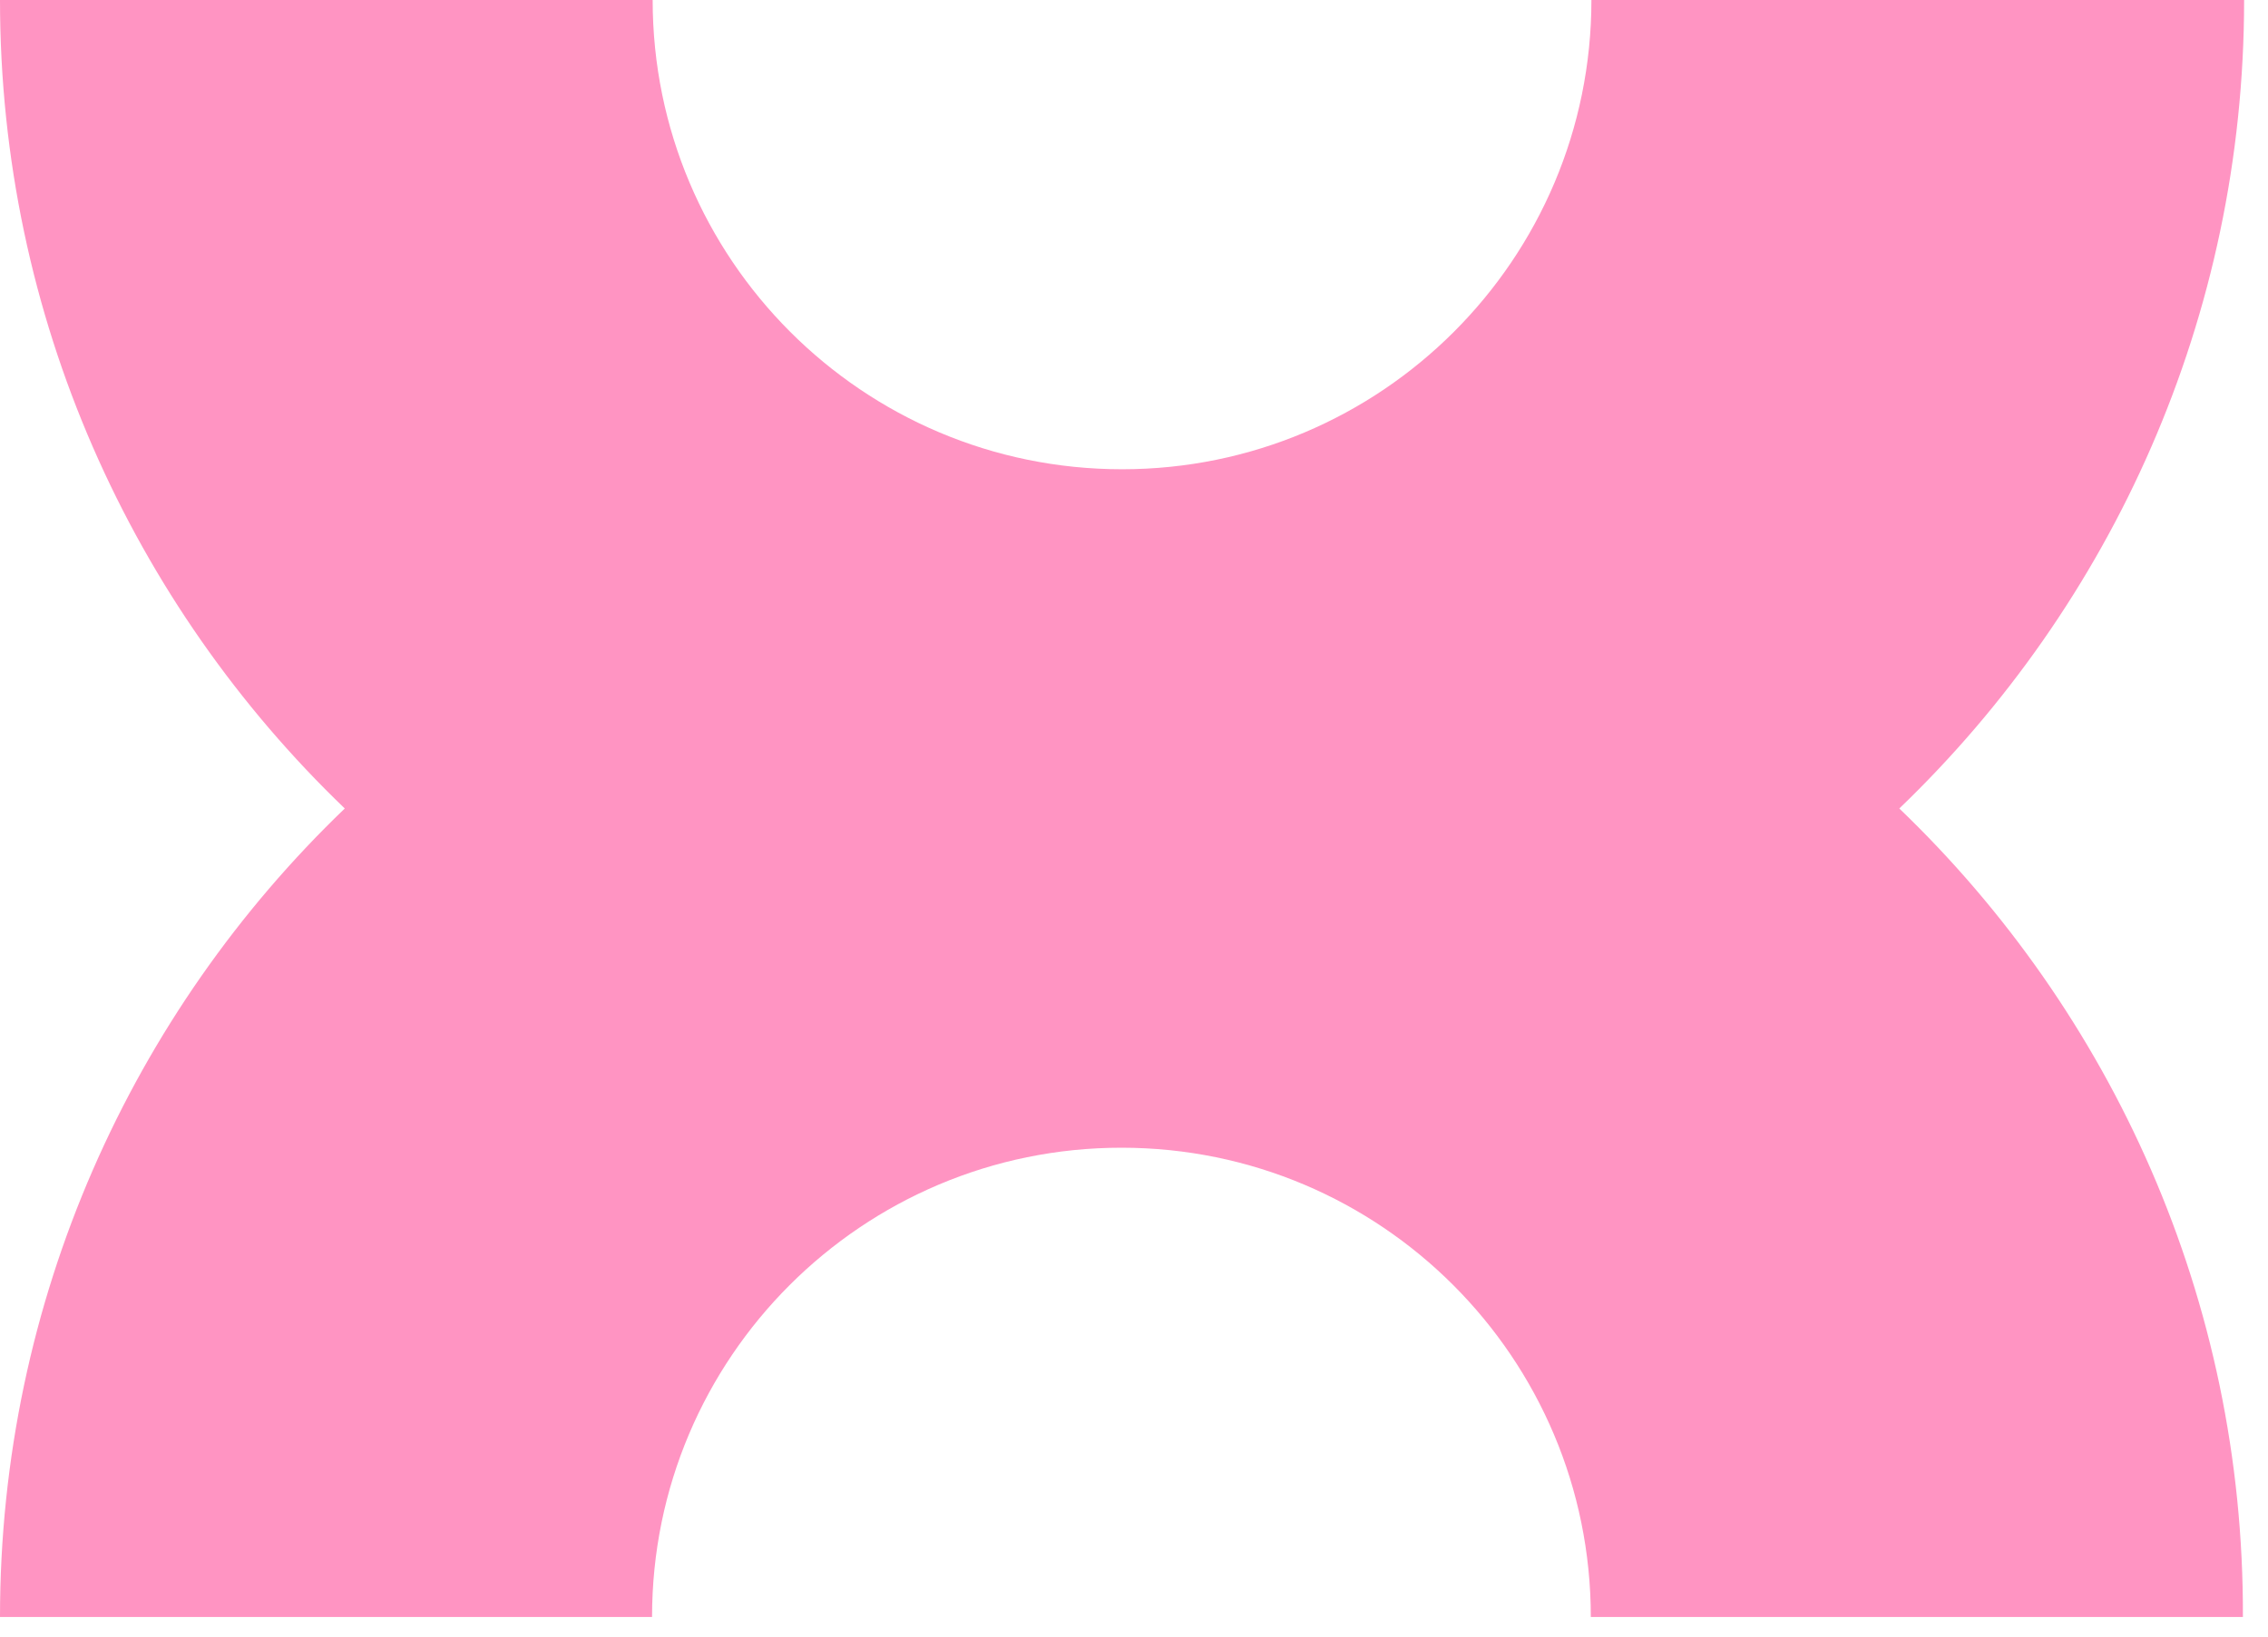<?xml version="1.0" encoding="UTF-8"?> <svg xmlns="http://www.w3.org/2000/svg" viewBox="0 0 60.00 43.33" data-guides="{&quot;vertical&quot;:[],&quot;horizontal&quot;:[]}"><path fill="#ff94c2" stroke="none" fill-opacity="1" stroke-width="1" stroke-opacity="1" id="tSvge5f495baf7" title="Path 1" d="M50.246 21.395C55.863 16.002 59.368 8.401 59.368 0C53.612 0 47.857 0 42.101 0C42.101 6.865 36.533 12.418 29.684 12.418C22.819 12.418 17.266 6.849 17.266 0C11.511 0 5.755 0 0 0C0 8.401 3.505 16.002 9.121 21.395C3.505 26.787 0 34.388 0 42.79C5.75 42.79 11.5 42.79 17.25 42.79C17.25 35.925 22.819 30.372 29.668 30.372C36.533 30.372 42.085 35.941 42.085 42.79C47.836 42.79 53.586 42.79 59.336 42.79C59.368 34.388 55.863 26.787 50.246 21.395Z"></path><defs></defs></svg> 